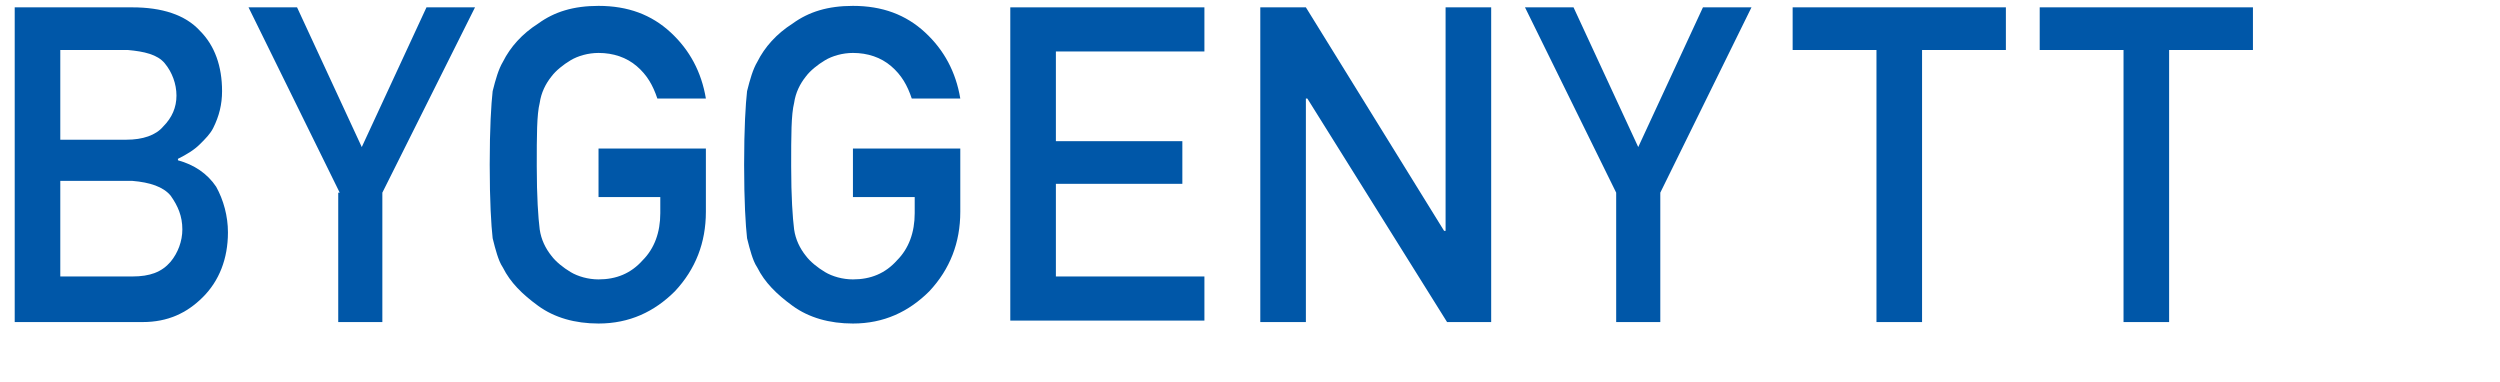 <?xml version="1.0" encoding="utf-8"?>
<!-- Generator: Adobe Illustrator 18.1.1, SVG Export Plug-In . SVG Version: 6.00 Build 0)  -->
<svg version="1.1" id="Layer_1" xmlns="http://www.w3.org/2000/svg" xmlns:xlink="http://www.w3.org/1999/xlink" x="0px" y="0px"
	 viewBox="0 0 170 26" enable-background="new 0 0 170 26" xml:space="preserve">
<path fill="#0057A8" d="M1,0.5h8c2,0,3.6,0.5,4.6,1.6c1,1,1.5,2.4,1.5,4.1c0,0.9-0.2,1.7-0.6,2.5c-0.2,0.4-0.5,0.7-0.9,1.1
	c-0.4,0.4-0.9,0.7-1.5,1v0.1c1.1,0.3,2,0.9,2.6,1.8c0.5,0.9,0.8,2,0.8,3.1c0,1.8-0.6,3.3-1.7,4.4c-1.1,1.1-2.4,1.7-4.1,1.7H1V0.5z
	 M4.1,3.4v6.1h4.5c1.1,0,2-0.3,2.5-0.9C11.7,8,12,7.3,12,6.5s-0.3-1.6-0.8-2.2c-0.5-0.6-1.4-0.8-2.5-0.9H4.1z M4.1,12.4v6.4H9
	c1.2,0,2-0.3,2.6-1c0.5-0.6,0.8-1.4,0.8-2.2c0-0.9-0.3-1.6-0.8-2.3c-0.5-0.6-1.4-0.9-2.6-1H4.1z"/>
<path fill="#0057A8" d="M23.1,13.1L16.9,0.5h3.3l4.4,9.5l4.4-9.5h3.3L26,13.1v8.8h-3V13.1z"/>
<path fill="#0057A8" d="M40.6,10.1h7.4v4.3c0,2.1-0.7,3.9-2.1,5.4c-1.4,1.4-3.1,2.2-5.2,2.2c-1.6,0-3-0.4-4.1-1.2
	c-1.1-0.8-1.9-1.6-2.4-2.6c-0.2-0.3-0.3-0.6-0.4-0.9c-0.1-0.3-0.2-0.7-0.3-1.1c-0.1-0.9-0.2-2.5-0.2-5c0-2.5,0.1-4.1,0.2-5
	c0.2-0.8,0.4-1.5,0.7-2c0.5-1,1.3-1.9,2.4-2.6c1.1-0.8,2.4-1.2,4.1-1.2c2,0,3.6,0.6,4.9,1.8c1.3,1.2,2.1,2.7,2.4,4.5h-3.3
	c-0.3-0.9-0.7-1.6-1.4-2.2c-0.7-0.6-1.6-0.9-2.6-0.9c-0.7,0-1.4,0.2-1.9,0.5c-0.5,0.3-1,0.7-1.3,1.1c-0.4,0.5-0.7,1.1-0.8,1.8
	c-0.2,0.8-0.2,2.2-0.2,4.3s0.1,3.5,0.2,4.3c0.1,0.7,0.4,1.3,0.8,1.8c0.3,0.4,0.8,0.8,1.3,1.1c0.5,0.3,1.2,0.5,1.9,0.5
	c1.2,0,2.2-0.4,3-1.3c0.8-0.8,1.2-1.9,1.2-3.2v-1.1h-4.2V10.1z"/>
<path fill="#0057A8" d="M57.9,10.1h7.4v4.3c0,2.1-0.7,3.9-2.1,5.4c-1.4,1.4-3.1,2.2-5.2,2.2c-1.6,0-3-0.4-4.1-1.2
	c-1.1-0.8-1.9-1.6-2.4-2.6c-0.2-0.3-0.3-0.6-0.4-0.9c-0.1-0.3-0.2-0.7-0.3-1.1c-0.1-0.9-0.2-2.5-0.2-5c0-2.5,0.1-4.1,0.2-5
	c0.2-0.8,0.4-1.5,0.7-2c0.5-1,1.3-1.9,2.4-2.6c1.1-0.8,2.4-1.2,4.1-1.2c2,0,3.6,0.6,4.9,1.8c1.3,1.2,2.1,2.7,2.4,4.5h-3.3
	c-0.3-0.9-0.7-1.6-1.4-2.2c-0.7-0.6-1.6-0.9-2.6-0.9c-0.7,0-1.4,0.2-1.9,0.5c-0.5,0.3-1,0.7-1.3,1.1c-0.4,0.5-0.7,1.1-0.8,1.8
	c-0.2,0.8-0.2,2.2-0.2,4.3s0.1,3.5,0.2,4.3c0.1,0.7,0.4,1.3,0.8,1.8c0.3,0.4,0.8,0.8,1.3,1.1c0.5,0.3,1.2,0.5,1.9,0.5
	c1.2,0,2.2-0.4,3-1.3c0.8-0.8,1.2-1.9,1.2-3.2v-1.1h-4.2V10.1z"/>
<path fill="#0057A8" d="M68.7,0.5h13.2v3H71.8v6.1h8.6v2.9h-8.6v6.3h10.1v3H68.7V0.5z"/>
<path fill="#0057A8" d="M85.8,0.5h3l9.4,15.2h0.1V0.5h3.1v21.4h-3L88.9,6.7h-0.1v15.2h-3.1V0.5z"/>
<path fill="#0057A8" d="M109.9,13.1l-6.2-12.6h3.3l4.4,9.5l4.4-9.5h3.3l-6.2,12.6v8.8h-3V13.1z"/>
<path fill="#0057A8" d="M127.6,3.4h-5.7V0.5h14.5v2.9h-5.7v18.5h-3.1V3.4z"/>
<path fill="#0057A8" d="M144.4,3.4h-5.7V0.5h14.5v2.9h-5.7v18.5h-3.1V3.4z"/>
</svg>
